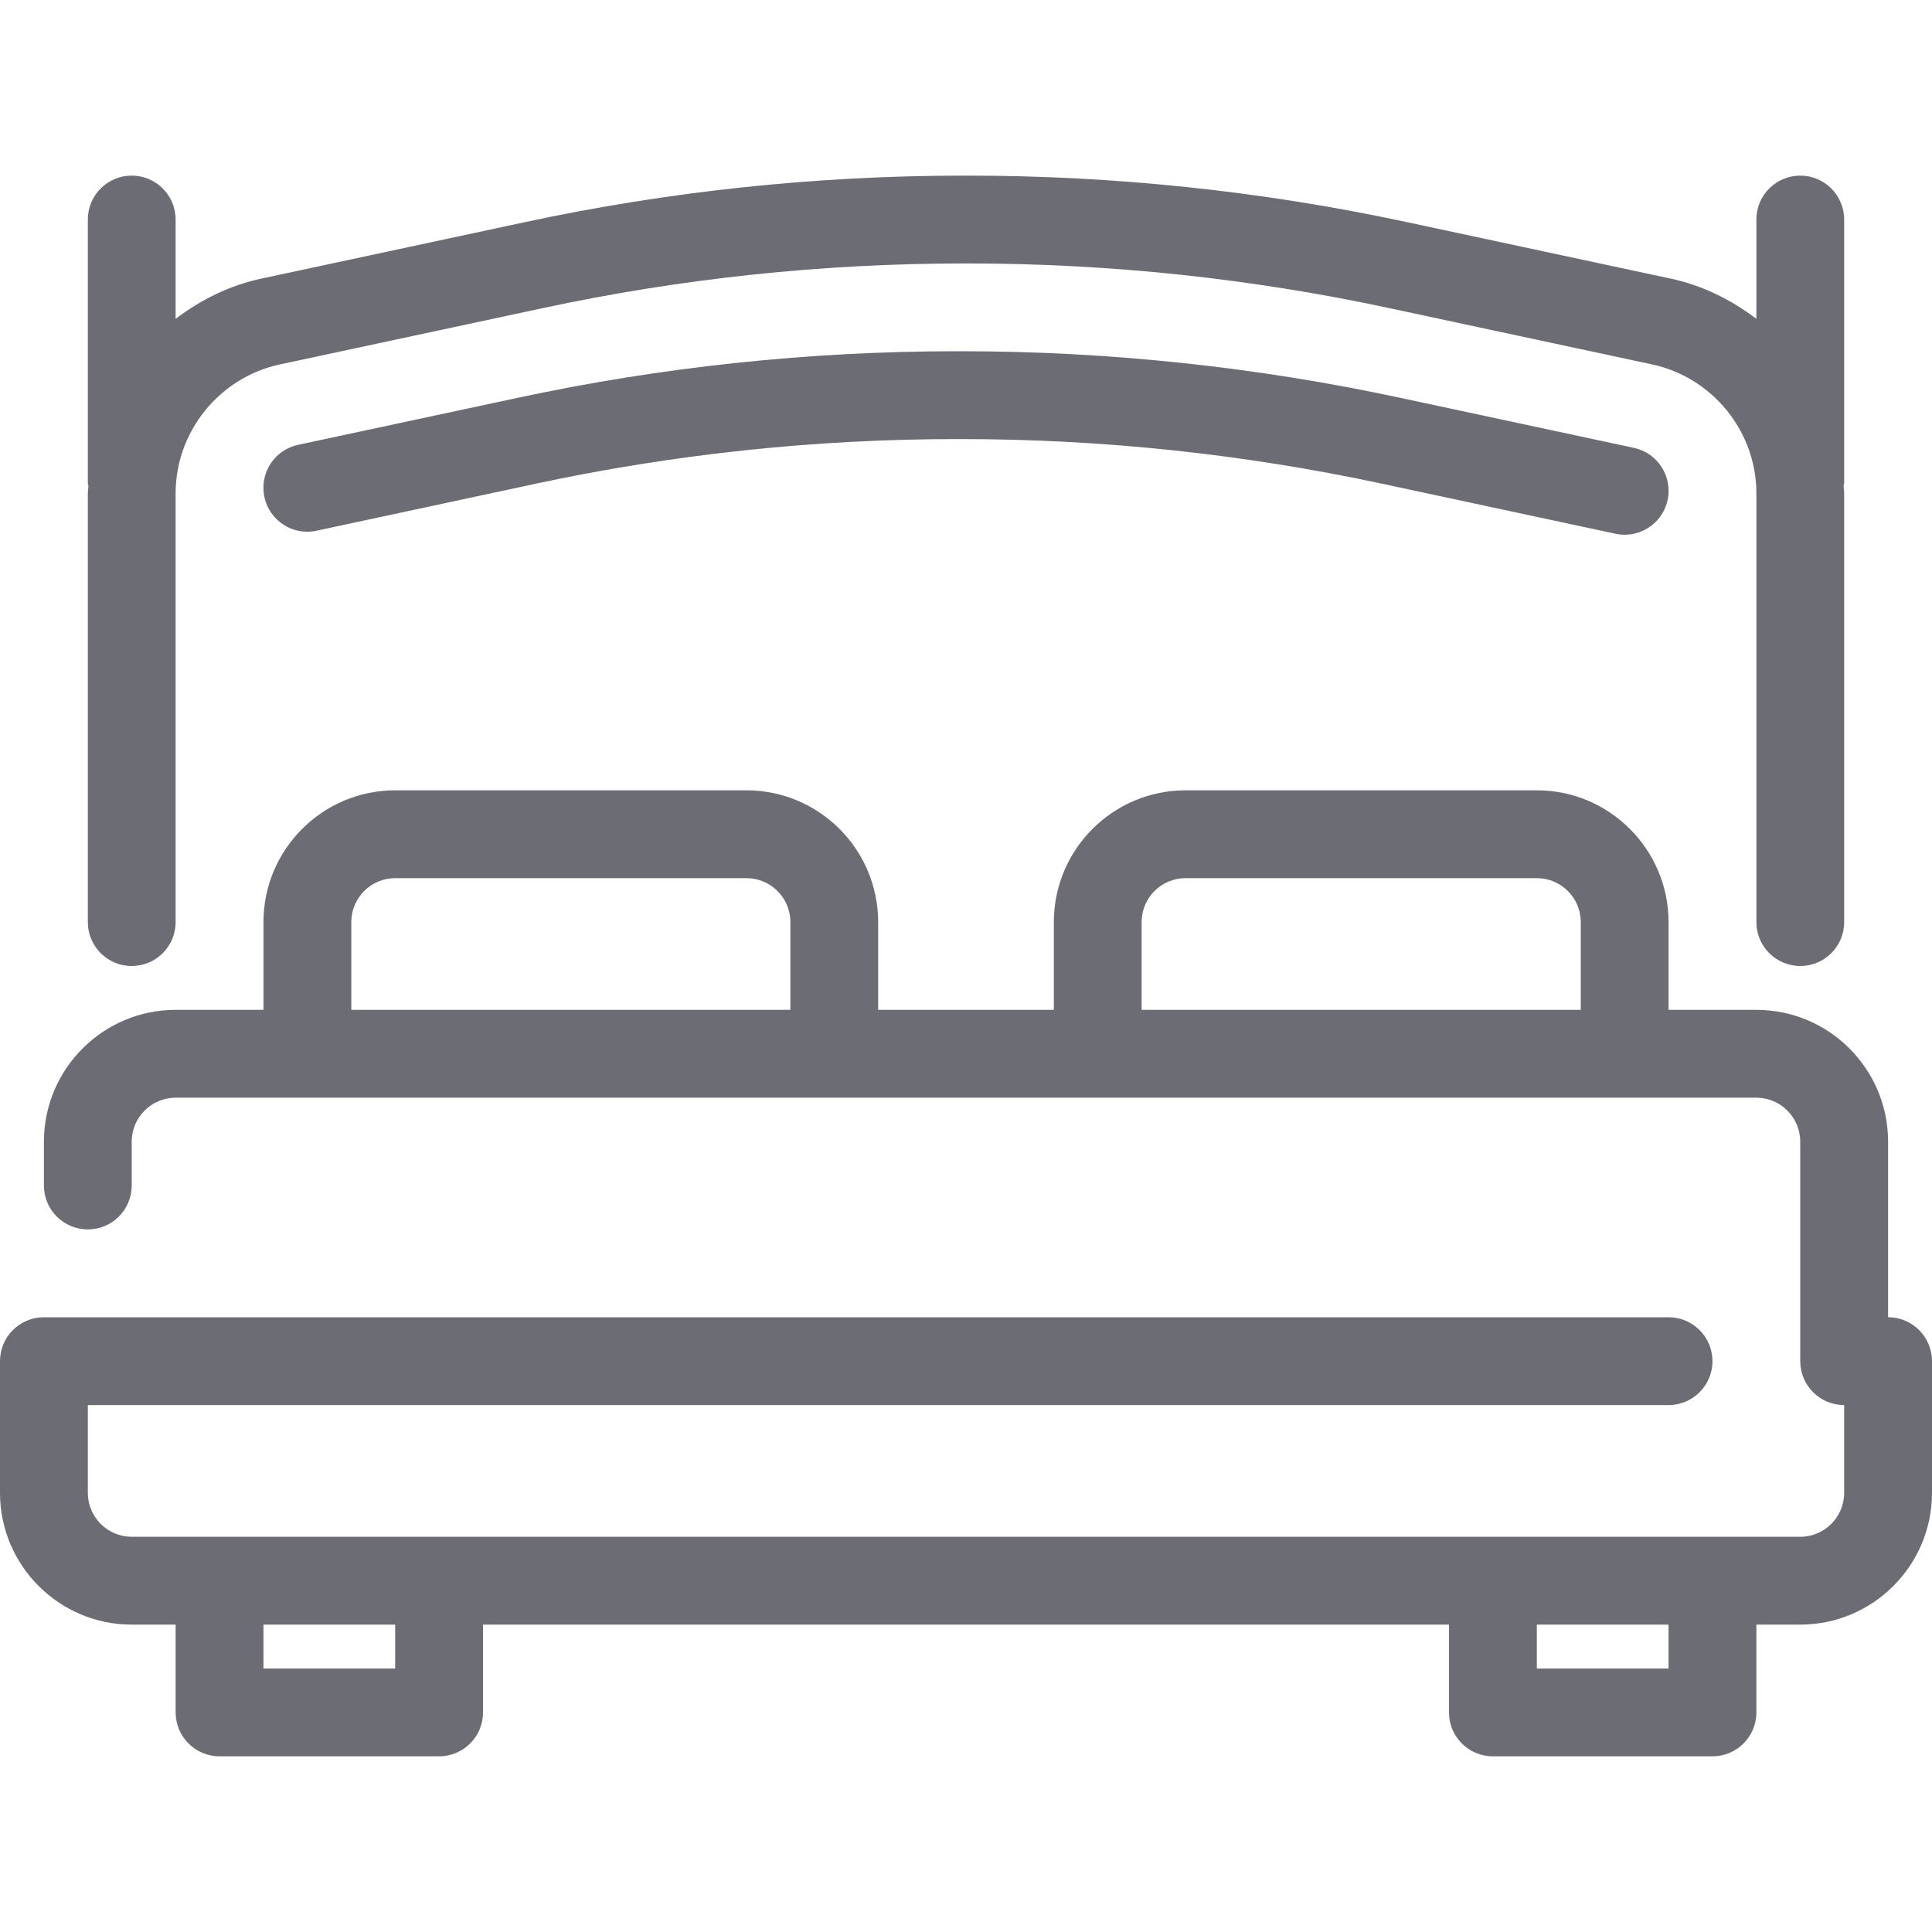 <svg width="30" height="30" viewBox="0 0 30 30" fill="none" xmlns="http://www.w3.org/2000/svg">
<path d="M2.045 15C2.422 15 2.727 14.695 2.727 14.318V7.659C2.727 6.701 3.408 5.86 4.345 5.659L8.435 4.783C10.577 4.324 12.774 4.091 14.965 4.091H15.036C17.226 4.091 19.424 4.324 21.566 4.783L25.655 5.659C26.592 5.86 27.273 6.701 27.273 7.659V14.318C27.273 14.695 27.578 15 27.955 15C28.331 15 28.636 14.695 28.636 14.318V7.659C28.636 7.621 28.628 7.585 28.627 7.548C28.628 7.531 28.636 7.517 28.636 7.5V3.409C28.636 3.032 28.331 2.727 27.955 2.727C27.578 2.727 27.273 3.032 27.273 3.409V4.951C26.885 4.657 26.439 4.432 25.941 4.326L21.851 3.45C19.615 2.97 17.322 2.727 15.035 2.727H14.965C12.678 2.727 10.384 2.97 8.148 3.45L4.059 4.326C3.561 4.432 3.115 4.657 2.727 4.951V3.409C2.727 3.032 2.422 2.727 2.045 2.727C1.669 2.727 1.364 3.032 1.364 3.409V7.5C1.364 7.517 1.372 7.531 1.373 7.548C1.372 7.586 1.364 7.621 1.364 7.659V14.318C1.364 14.695 1.669 15 2.045 15Z" fill="#6C6C75"/>
<path d="M29.318 20.454V17.727C29.318 16.599 28.401 15.681 27.273 15.681H25.909V14.318C25.909 13.19 24.991 12.272 23.864 12.272H18.409C17.281 12.272 16.364 13.19 16.364 14.318V15.681H13.636V14.318C13.636 13.19 12.719 12.272 11.591 12.272H6.136C5.009 12.272 4.091 13.19 4.091 14.318V15.681H2.727C1.6 15.681 0.682 16.599 0.682 17.727V18.409C0.682 18.786 0.987 19.09 1.364 19.09C1.74 19.09 2.045 18.786 2.045 18.409V17.727C2.045 17.351 2.352 17.045 2.727 17.045H27.273C27.648 17.045 27.954 17.351 27.954 17.727V21.136C27.954 21.513 28.26 21.818 28.636 21.818V23.181C28.636 23.558 28.33 23.863 27.954 23.863H2.045C1.67 23.863 1.364 23.558 1.364 23.181V21.818H25.909C26.285 21.818 26.591 21.513 26.591 21.136C26.591 20.759 26.285 20.454 25.909 20.454H0.682C0.305 20.454 0 20.759 0 21.136V23.181C0 24.309 0.918 25.227 2.045 25.227H2.727V26.59C2.727 26.968 3.033 27.272 3.409 27.272H6.818C7.195 27.272 7.5 26.968 7.5 26.59V25.227H22.5V26.59C22.5 26.968 22.805 27.272 23.182 27.272H26.591C26.967 27.272 27.273 26.968 27.273 26.59V25.227H27.954C29.082 25.227 30 24.309 30 23.181V21.136C30 20.759 29.695 20.454 29.318 20.454ZM5.455 15.681V14.318C5.455 13.941 5.761 13.636 6.136 13.636H11.591C11.967 13.636 12.273 13.941 12.273 14.318V15.681H5.455ZM17.727 15.681V14.318C17.727 13.941 18.033 13.636 18.409 13.636H23.864C24.239 13.636 24.546 13.941 24.546 14.318V15.681H17.727ZM6.136 25.909H4.091V25.227H6.136V25.909ZM25.909 25.909H23.864V25.227H25.909V25.909ZM25.37 6.954L21.741 6.177C19.505 5.697 17.211 5.454 14.925 5.454H14.855C12.568 5.454 10.275 5.697 8.039 6.177L4.63 6.907C4.261 6.985 4.027 7.348 4.105 7.717C4.184 8.085 4.548 8.322 4.915 8.241L8.324 7.51C10.467 7.051 12.664 6.818 14.855 6.818H14.925C17.116 6.818 19.313 7.051 21.456 7.51L25.085 8.288C25.134 8.299 25.182 8.303 25.229 8.303C25.543 8.303 25.826 8.084 25.895 7.764C25.973 7.396 25.739 7.033 25.37 6.954Z" fill="#6C6C75"/>
</svg>
